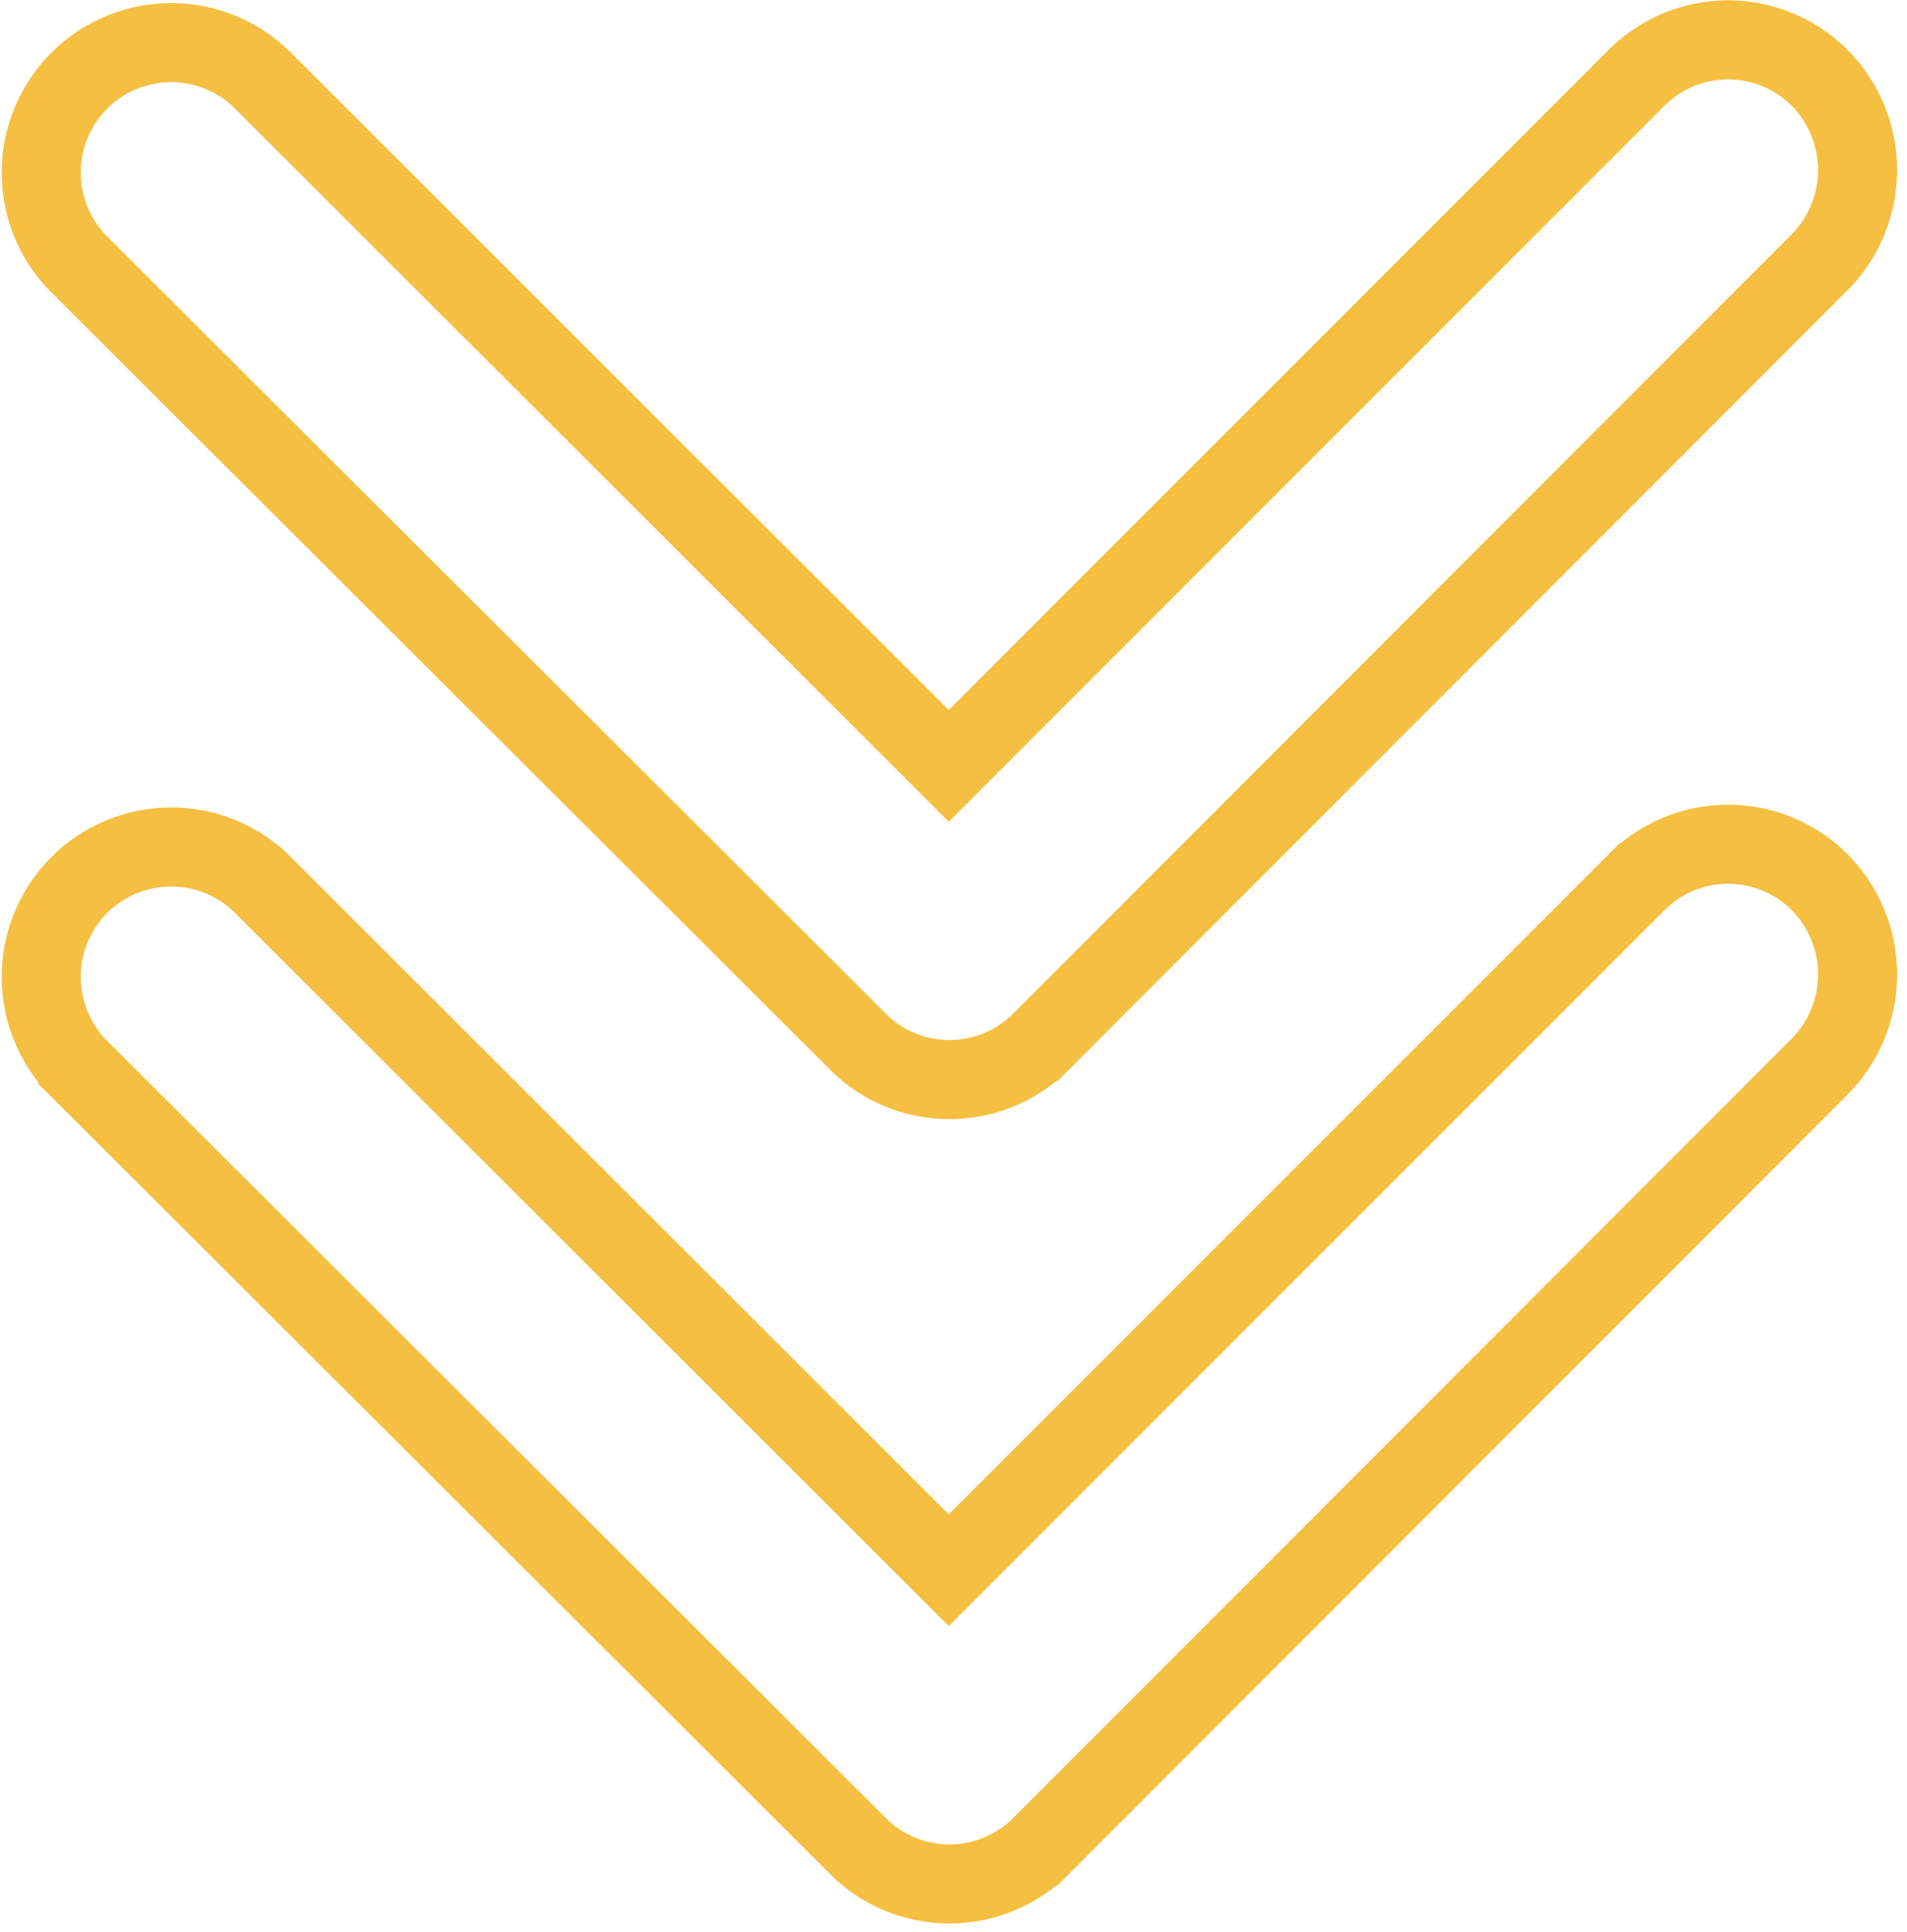 <svg xmlns="http://www.w3.org/2000/svg" width="24.128" height="24.439" viewBox="0 0 24.128 24.439">
  <g id="Group_23" data-name="Group 23" transform="translate(-1001.384 -823.5)">
    <path id="Icon_ionic-ios-arrow-down" data-name="Icon ionic-ios-arrow-down" d="M17.692,20.433l8.7-8.7a1.637,1.637,0,0,1,2.321,0,1.657,1.657,0,0,1,0,2.328l-9.854,9.861a1.641,1.641,0,0,1-2.267.048l-9.922-9.9a1.644,1.644,0,0,1,2.321-2.328Z" transform="translate(995.696 812.754)" fill="none" stroke="#f5bf41" stroke-width="1"/>
    <path id="Icon_ionic-ios-arrow-down-2" data-name="Icon ionic-ios-arrow-down" d="M17.692,20.433l8.7-8.7a1.637,1.637,0,0,1,2.321,0,1.657,1.657,0,0,1,0,2.328l-9.854,9.861a1.641,1.641,0,0,1-2.267.048l-9.922-9.9a1.644,1.644,0,0,1,2.321-2.328Z" transform="translate(995.696 822.928)" fill="none" stroke="#f5bf41" stroke-width="1"/>
  </g>
</svg>
